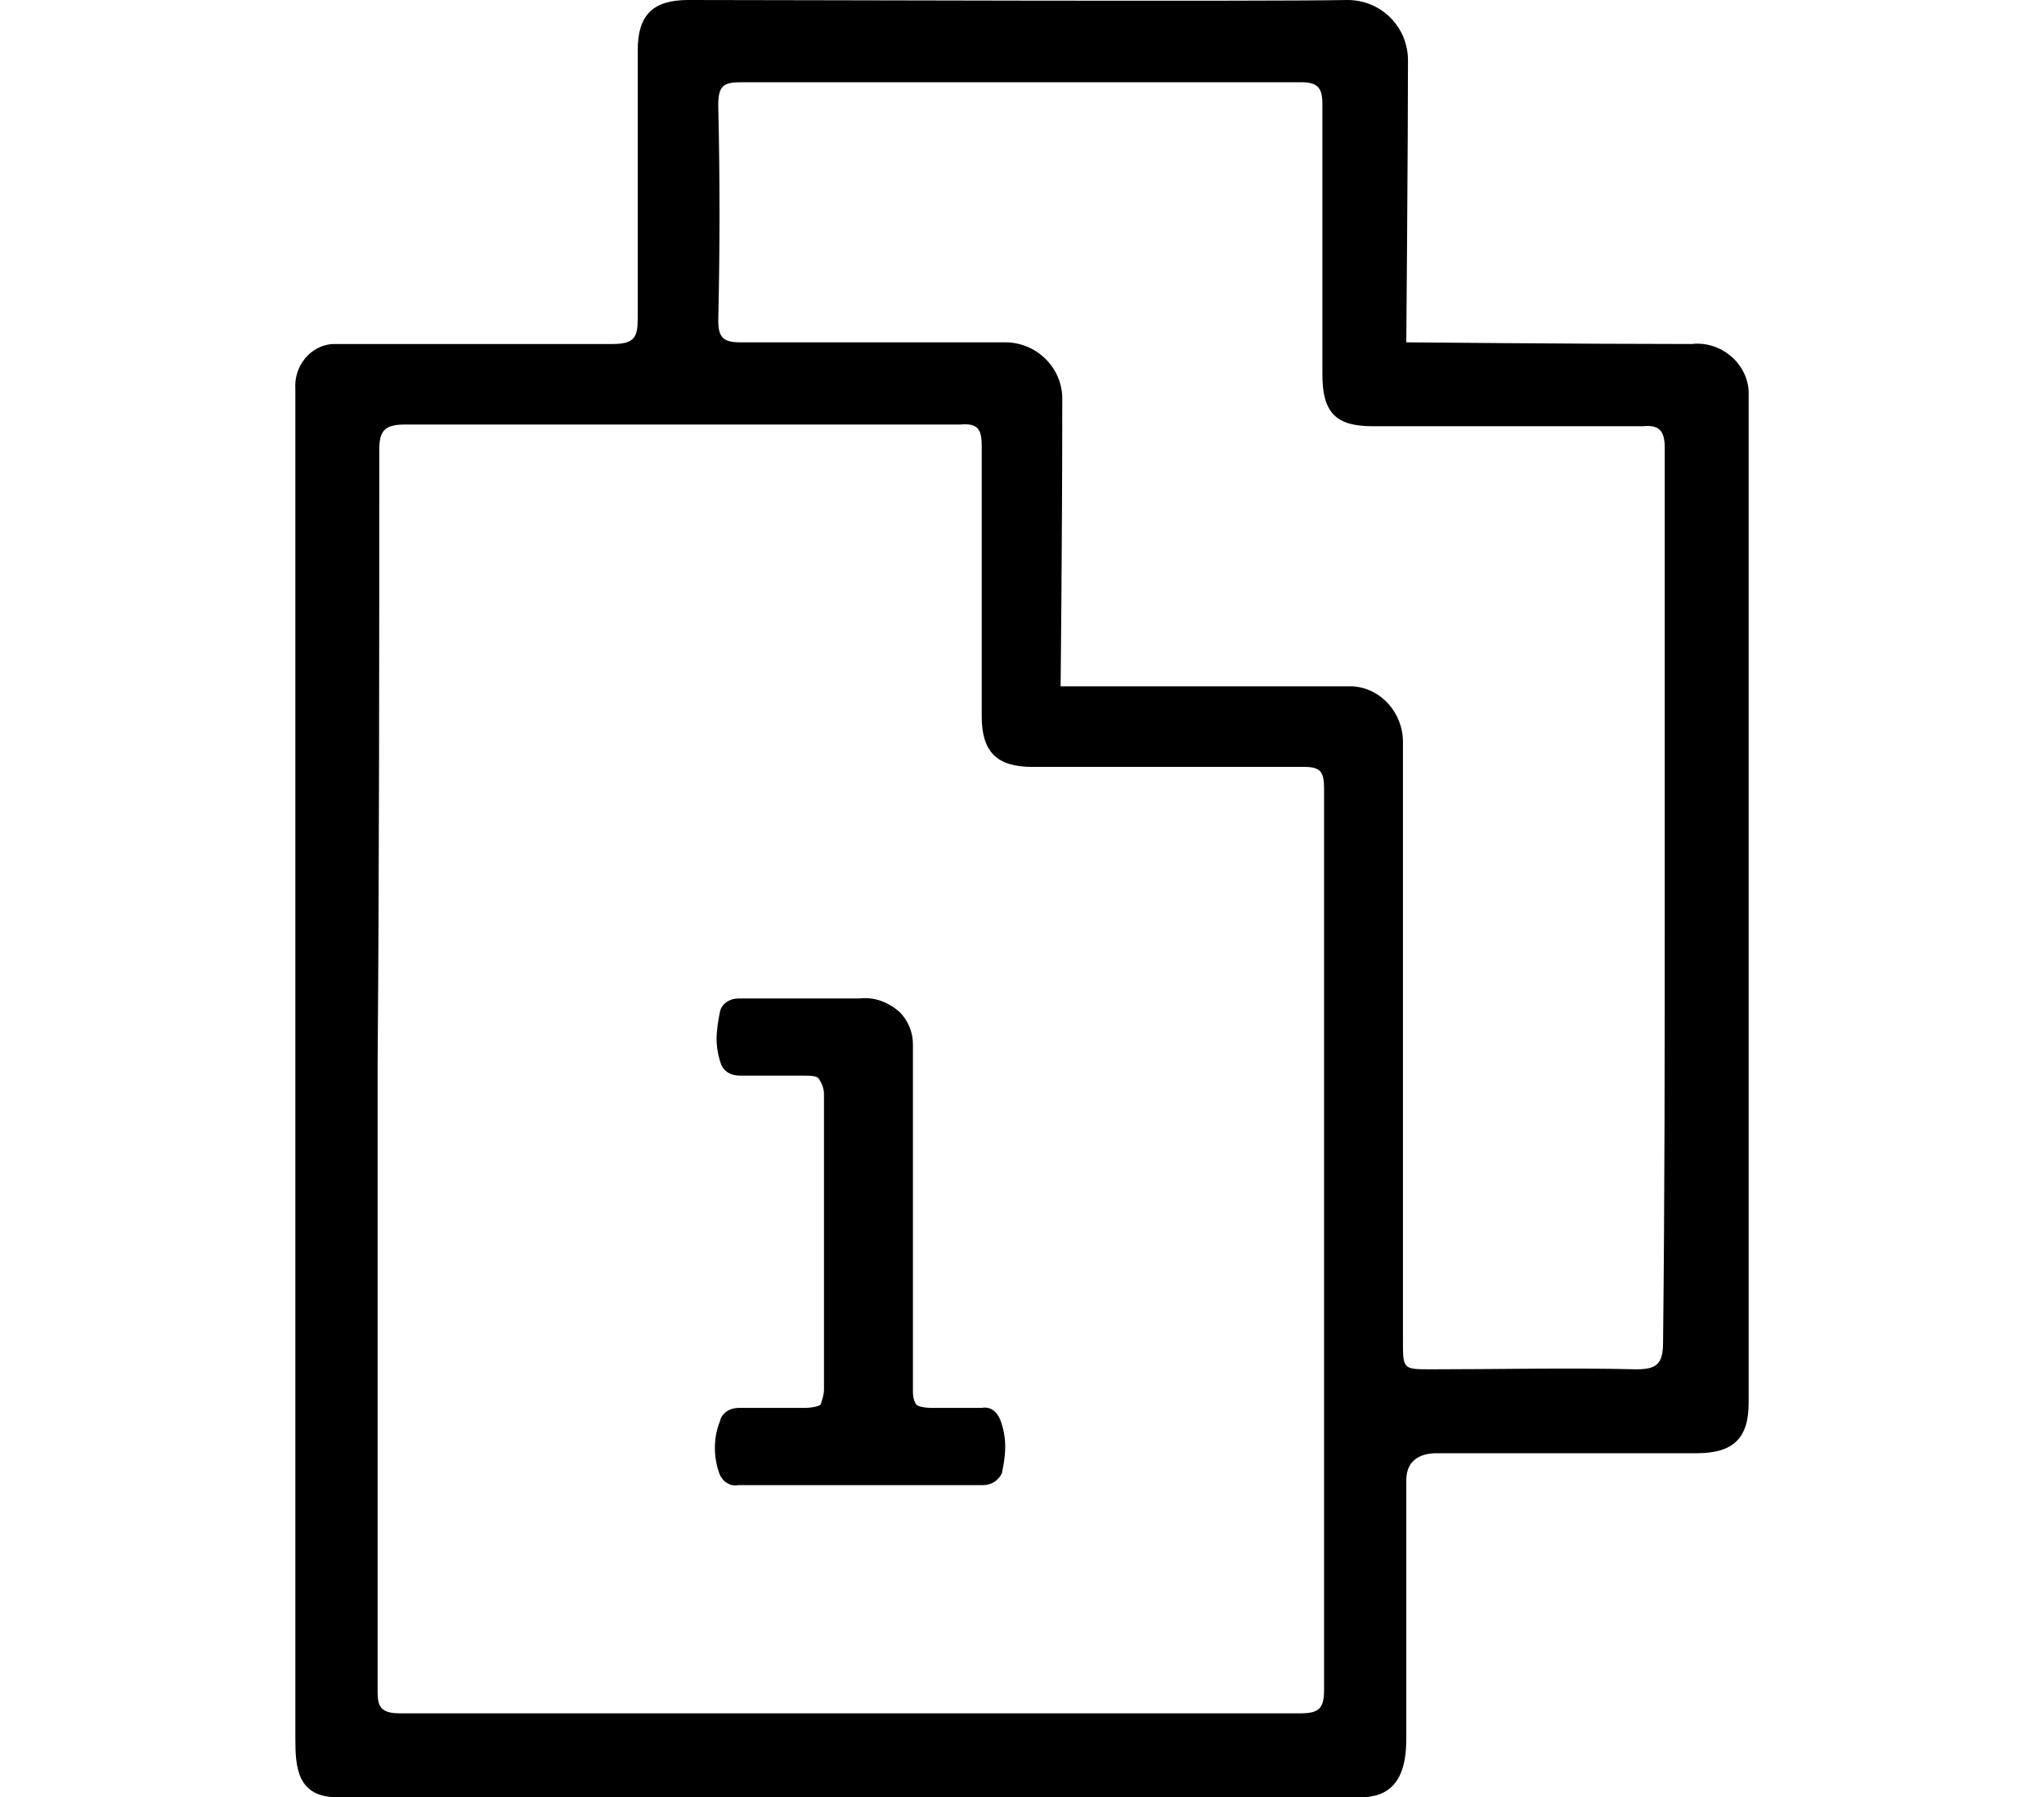 <?xml version="1.0" encoding="utf-8"?>
<!-- Generator: Adobe Illustrator 25.1.0, SVG Export Plug-In . SVG Version: 6.00 Build 0)  -->
<svg version="1.0" id="aed8742a-0218-4415-b95b-e6eed91a07cd"
	 xmlns="http://www.w3.org/2000/svg" xmlns:xlink="http://www.w3.org/1999/xlink" x="0px" y="0px" viewBox="0 0 121.8 107.1"
	 style="enable-background:new 0 0 121.8 107.1;" xml:space="preserve">
<g id="b04cf671-add4-4f7e-a93a-640b3332960c">
	<path d="M80.3,0c2,0,3.6,1.6,3.6,3.6c0,4.9-0.1,16.8-0.1,16.8s10.5,0.1,17,0.1c1.7-0.2,3.3,1.1,3.4,2.8c0,0.1,0,0.3,0,0.4
		c0,12,0,54.6,0,59.9c0,2.1-0.9,3-3.1,3H85.6c-0.8,0-1.8,0.3-1.8,1.6c0,5.1,0,10.3,0,15.4c0,1.7-0.4,3.5-2.7,3.5H20.1
		c-2.4,0-2.5-1.8-2.5-3.5c0-26.3,0-79.9,0-80.4c-0.1-1.4,0.9-2.6,2.2-2.7c0.2,0,0.3,0,0.5,0c5.4,0,10.8,0,16.2,0
		c1.3,0,1.5-0.4,1.5-1.5c0-5.3,0-10.6,0-16c0-2.1,0.9-3,3-3C46.4,0,75.2,0.1,80.3,0z M22.5,63.6c0,12.3,0,24.7,0,37
		c0,0.9,0,1.5,1.3,1.5c17.9,0,35.8,0,53.7,0c1.1,0,1.4-0.3,1.4-1.4c0-17.9,0-35.8,0-53.7c0-1-0.2-1.3-1.2-1.3c-5.4,0-10.8,0-16.2,0
		c-2.1,0-3-0.9-3-3c0-5.3,0-10.7,0-16.1c0-1-0.2-1.4-1.3-1.3c-11,0-22.1,0-33.1,0c-1.2,0-1.5,0.4-1.5,1.5
		C22.6,39.1,22.6,51.4,22.5,63.6z M99.2,53.6L99.2,53.6c0-9,0-17.9,0-26.9c0-1-0.3-1.4-1.3-1.3c-5.4,0-10.7,0-16.1,0
		c-2.2,0-3-0.8-3-3.1c0-5.4,0-10.7,0-16.1c0-1-0.3-1.3-1.3-1.3c-11.1,0-22.1,0-33.3,0c-1.1,0-1.4,0.2-1.4,1.4
		c0.1,4.3,0.1,8.5,0,12.8c0,1,0.3,1.3,1.3,1.3c5.3,0,10.5,0,15.8,0c1.8,0,3.3,1.4,3.4,3.2c0,0,0,0.1,0,0.1c0,8.5-0.1,17.2-0.1,17.2
		h17.4c1.7,0.1,3,1.6,3,3.3c0,11.9,0,23.8,0,35.7c0,1.7,0,1.7,1.7,1.7c4.1,0,8.1-0.1,12.2,0c1.2,0,1.6-0.3,1.6-1.6
		C99.2,71.3,99.2,62.4,99.2,53.6L99.2,53.6z"/>
</g>
<path d="M48.8,64.3c-0.1-0.2-0.5-0.2-1-0.2h-3.7c-0.5,0-0.9-0.2-1.1-0.6c-0.2-0.5-0.3-1.1-0.3-1.6c0-0.5,0.1-1.1,0.2-1.6
	c0.1-0.5,0.6-0.8,1.1-0.8h7.2c0.9-0.1,1.7,0.2,2.4,0.8c0.5,0.5,0.8,1.2,0.8,1.9v20.6c0,0.3,0,0.6,0.2,0.9c0.1,0.1,0.4,0.2,1,0.2h2.9
	c0.5-0.1,0.9,0.2,1.1,0.7c0.2,0.5,0.3,1.1,0.3,1.6c0,0.6-0.1,1.1-0.2,1.6c-0.2,0.4-0.6,0.7-1.1,0.7H44c-0.5,0.1-0.9-0.2-1.1-0.6
	c-0.2-0.5-0.3-1.1-0.3-1.6c0-0.6,0.1-1.1,0.3-1.6c0.1-0.5,0.6-0.8,1.1-0.8h3.9c0.5,0,0.9-0.1,1-0.2c0.1-0.3,0.2-0.6,0.2-0.9V65.2
	C49.1,64.9,49,64.6,48.8,64.3z"/>
</svg>
